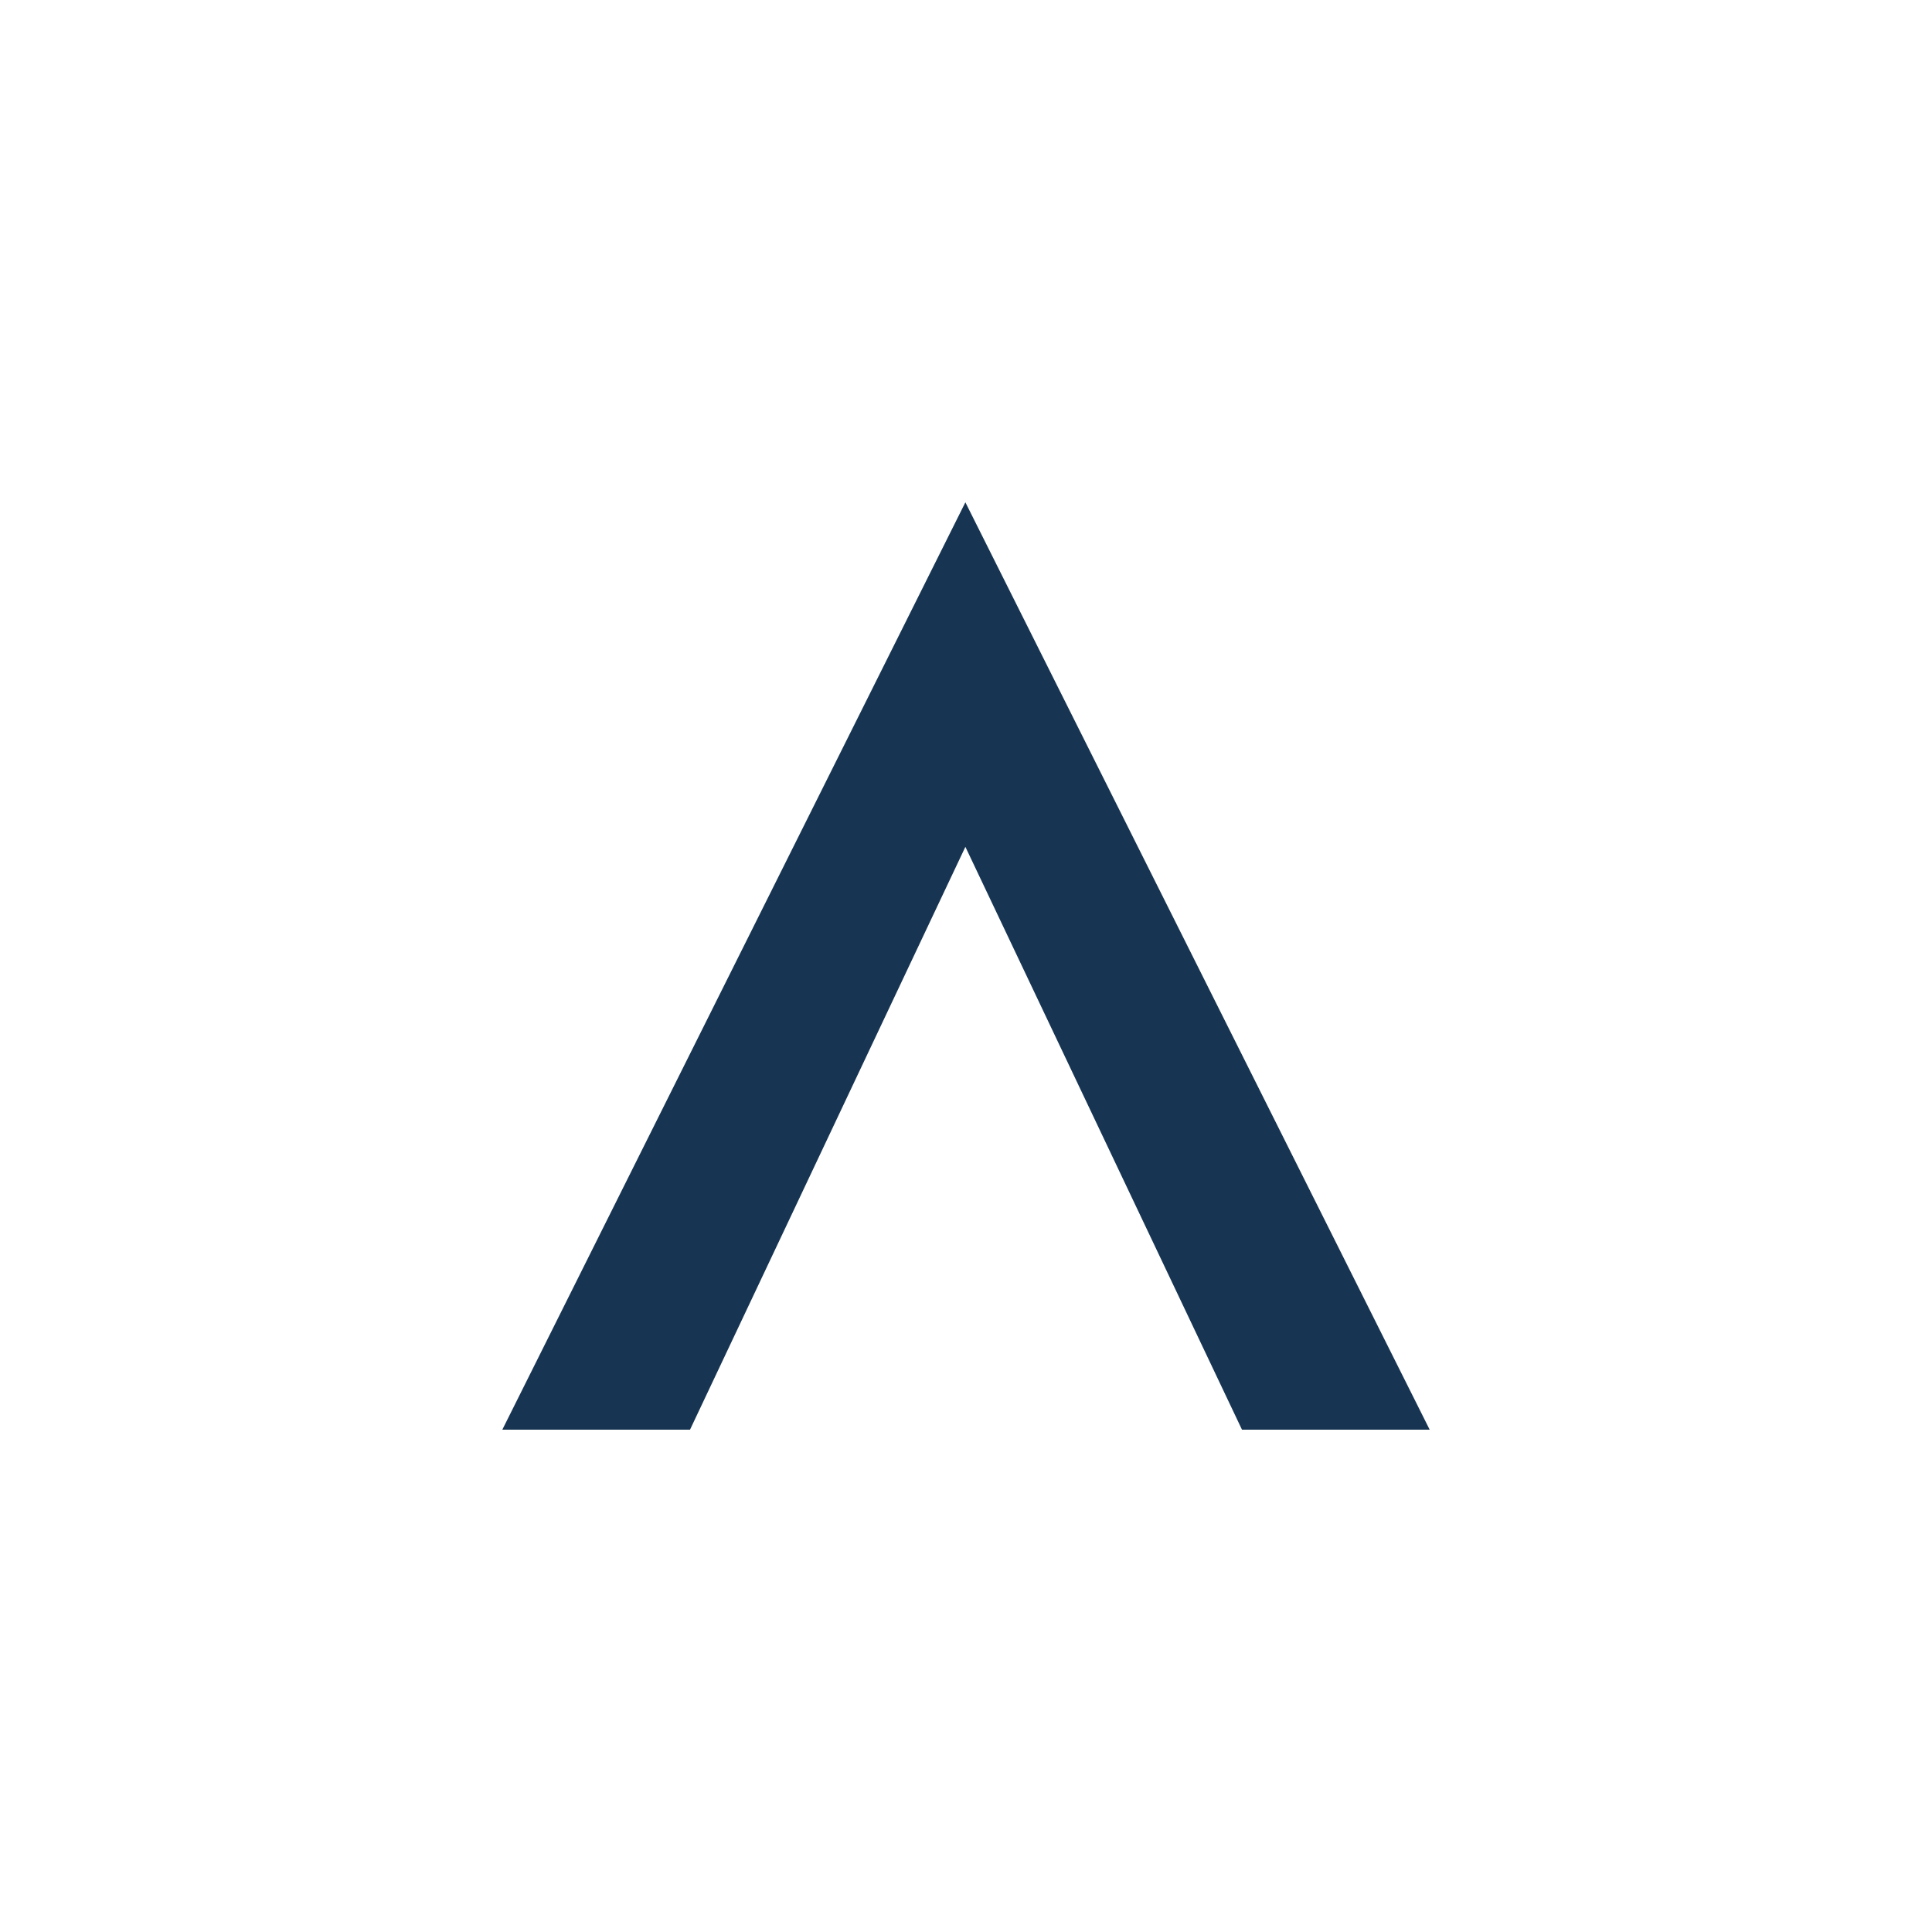 <?xml version="1.0" encoding="UTF-8" standalone="no"?>
<svg
   xmlns:dc="http://purl.org/dc/elements/1.1/"
   xmlns:cc="http://creativecommons.org/ns#"
   xmlns:rdf="http://www.w3.org/1999/02/22-rdf-syntax-ns#"
   xmlns:svg="http://www.w3.org/2000/svg"
   xmlns="http://www.w3.org/2000/svg"
   id="svg17"
   xml:space="preserve"
   viewBox="0 0 200 200"
   y="0px"
   x="0px"
   version="1.1"><defs
     id="defs21" /><style
     id="style2">
#c1 {
	transform: scale(0);
	opacity: 0;
	transform-origin: 50% 50%;
	animation: pulse 4s cubic-bezier(.5,.5,0,1) infinite;	
}

#c2 {
	transform: scale(0);
	opacity: 0;
	transform-origin: 50% 50%;
	animation: pulse 4s 0.75s cubic-bezier(.5,.5,0,1) infinite;
}

#c3 {
	transform: scale(0);
	opacity: 0;
	transform-origin: 50% 50%;
	animation: pulse 4s 1.5s cubic-bezier(.5,.5,0,1) infinite;
}

@keyframes pulse {
	
	12% {
		opacity: 0.3;
	}
	
	50% {
		transform: scale(1);
	}
	
	100% {
		transform: scale(1);
	}
	
}
</style><circle
     fill="none"
     stroke-width="10"
     stroke="#838F97"
     r="95"
     cy="100"
     cx="100"
     id="c1" /><circle
     fill="none"
     stroke-width="10"
     stroke="#E59C42"
     r="95"
     cy="100"
     cx="100"
     id="c2" /><circle
     fill="none"
     stroke-width="10"
     stroke="#FFFFFF"
     r="95"
     cy="100"
     cx="100"
     id="c3" /><g
     transform="matrix(0.8,0,0,0.8,20,20)"
     id="fade"><defs
       id="defs21279" /><linearGradient
       spreadMethod="pad"
       y2="0.3"
       x2="-0.1"
       y1="1.2"
       x1="0.3"
       id="3d_gradient2-logo-021D34DFAA6E4AAE944B2CFE1F827483"><stop
         id="stop21256"
         stop-opacity="1"
         stop-color="#ffffff"
         offset="0%" /><stop
         id="stop21258"
         stop-opacity="1"
         stop-color="#000000"
         offset="100%" /></linearGradient><linearGradient
       gradientTransform="rotate(-30)"
       spreadMethod="pad"
       y2="0.3"
       x2="-0.1"
       y1="1.2"
       x1="0.3"
       id="3d_gradient3-logo-021D34DFAA6E4AAE944B2CFE1F827483"><stop
         id="stop21261"
         stop-opacity="1"
         stop-color="#ffffff"
         offset="0%" /><stop
         id="stop21263"
         stop-opacity="1"
         stop-color="#cccccc"
         offset="50%" /><stop
         id="stop21265"
         stop-opacity="1"
         stop-color="#000000"
         offset="100%" /></linearGradient><path
       stroke-miterlimit="2"
       d="M 99.92,40 160,160 H 135.712 L 99.92,84.581 64.288,160 H 40 Z"
       style="font-style:normal;font-weight:700;font-size:72px;line-height:1;font-family:'Meedori Sans';font-variant-ligatures:none;text-align:center;text-anchor:middle;fill:#173552;stroke:#173552;stroke-width:0;stroke-linejoin:miter;stroke-miterlimit:2"
       id="path21284" /></g></svg>